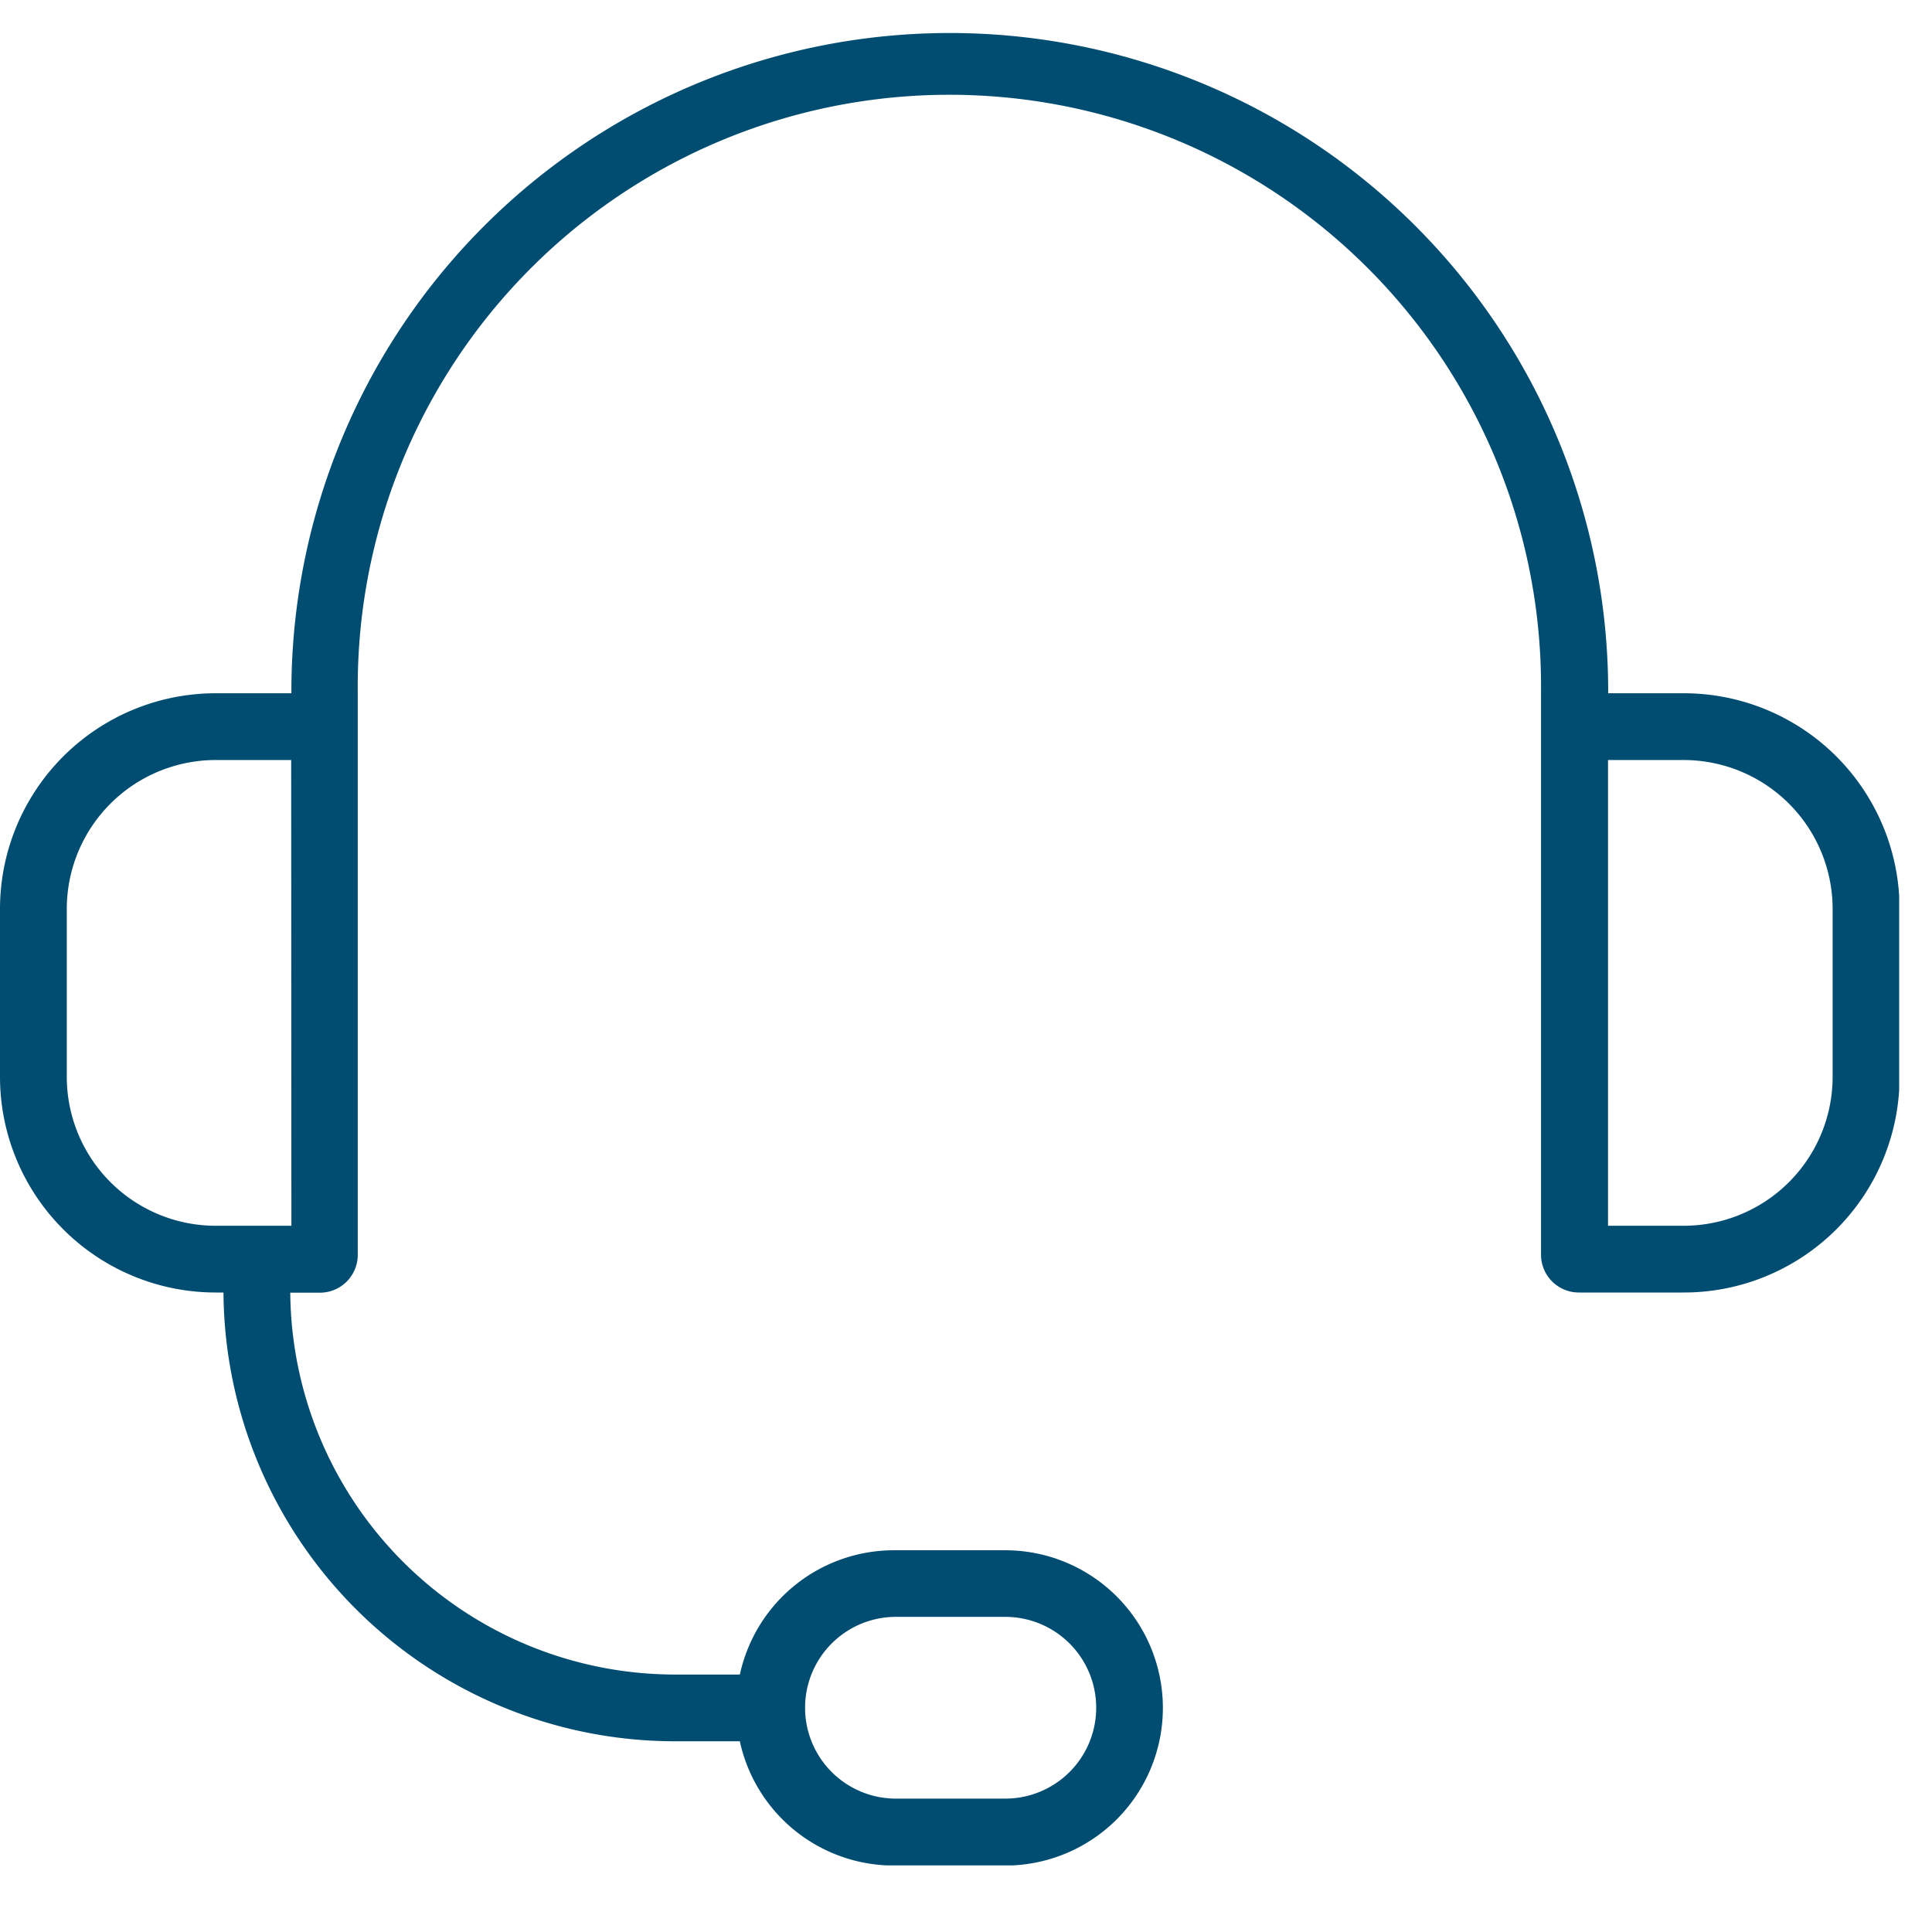 <svg xmlns="http://www.w3.org/2000/svg" xmlns:xlink="http://www.w3.org/1999/xlink" id="Contact_Support_icon" data-name="Contact Support icon" width="46" height="46" viewBox="0 0 46 46"><defs><clipPath id="clip-path"><rect id="Rectangle_26080" data-name="Rectangle 26080" width="45.218" height="43.628" transform="translate(0 0)" fill="#004d71"></rect></clipPath></defs><rect id="Rectangle_27207" data-name="Rectangle 27207" width="46" height="46" fill="#004d71" opacity="0"></rect><g id="Contact_Support_icon-2" data-name="Contact Support icon" transform="translate(0 0.785)"><g id="Group_39472" data-name="Group 39472" transform="translate(0 0.001)" clip-path="url(#clip-path)"><path id="Path_123477" data-name="Path 123477" d="M5.321,29.989H5.138A5.138,5.138,0,0,1,0,24.851V20.859a5.138,5.138,0,0,1,5.138-5.138h1.8v-.044a15.676,15.676,0,1,1,31.352,0v.044h1.8a5.138,5.138,0,0,1,5.138,5.138v3.992a5.138,5.138,0,0,1-5.138,5.138H37.591a.9.9,0,0,1-.9-.9V15.677a14.087,14.087,0,1,0-28.173,0V29.093a.9.9,0,0,1-.9.9H6.911a9.167,9.167,0,0,0,9.167,9.092h1.538a3.753,3.753,0,0,1,3.668-2.959h2.65a3.753,3.753,0,1,1,0,7.507h-2.65a3.755,3.755,0,0,1-3.669-2.959H16.078A10.757,10.757,0,0,1,5.321,29.988ZM26.1,39.876a2.164,2.164,0,0,0-2.164-2.164h-2.65a2.164,2.164,0,0,0,0,4.327h2.65A2.164,2.164,0,0,0,26.1,39.876ZM6.933,17.311h-1.8A3.548,3.548,0,0,0,1.59,20.859v3.992A3.548,3.548,0,0,0,5.138,28.4h1.8Zm31.353,0V28.4h1.8a3.548,3.548,0,0,0,3.548-3.548V20.859a3.548,3.548,0,0,0-3.548-3.548Z" transform="translate(0 -0.001)" fill="#004d71" fill-rule="evenodd"></path></g></g></svg>